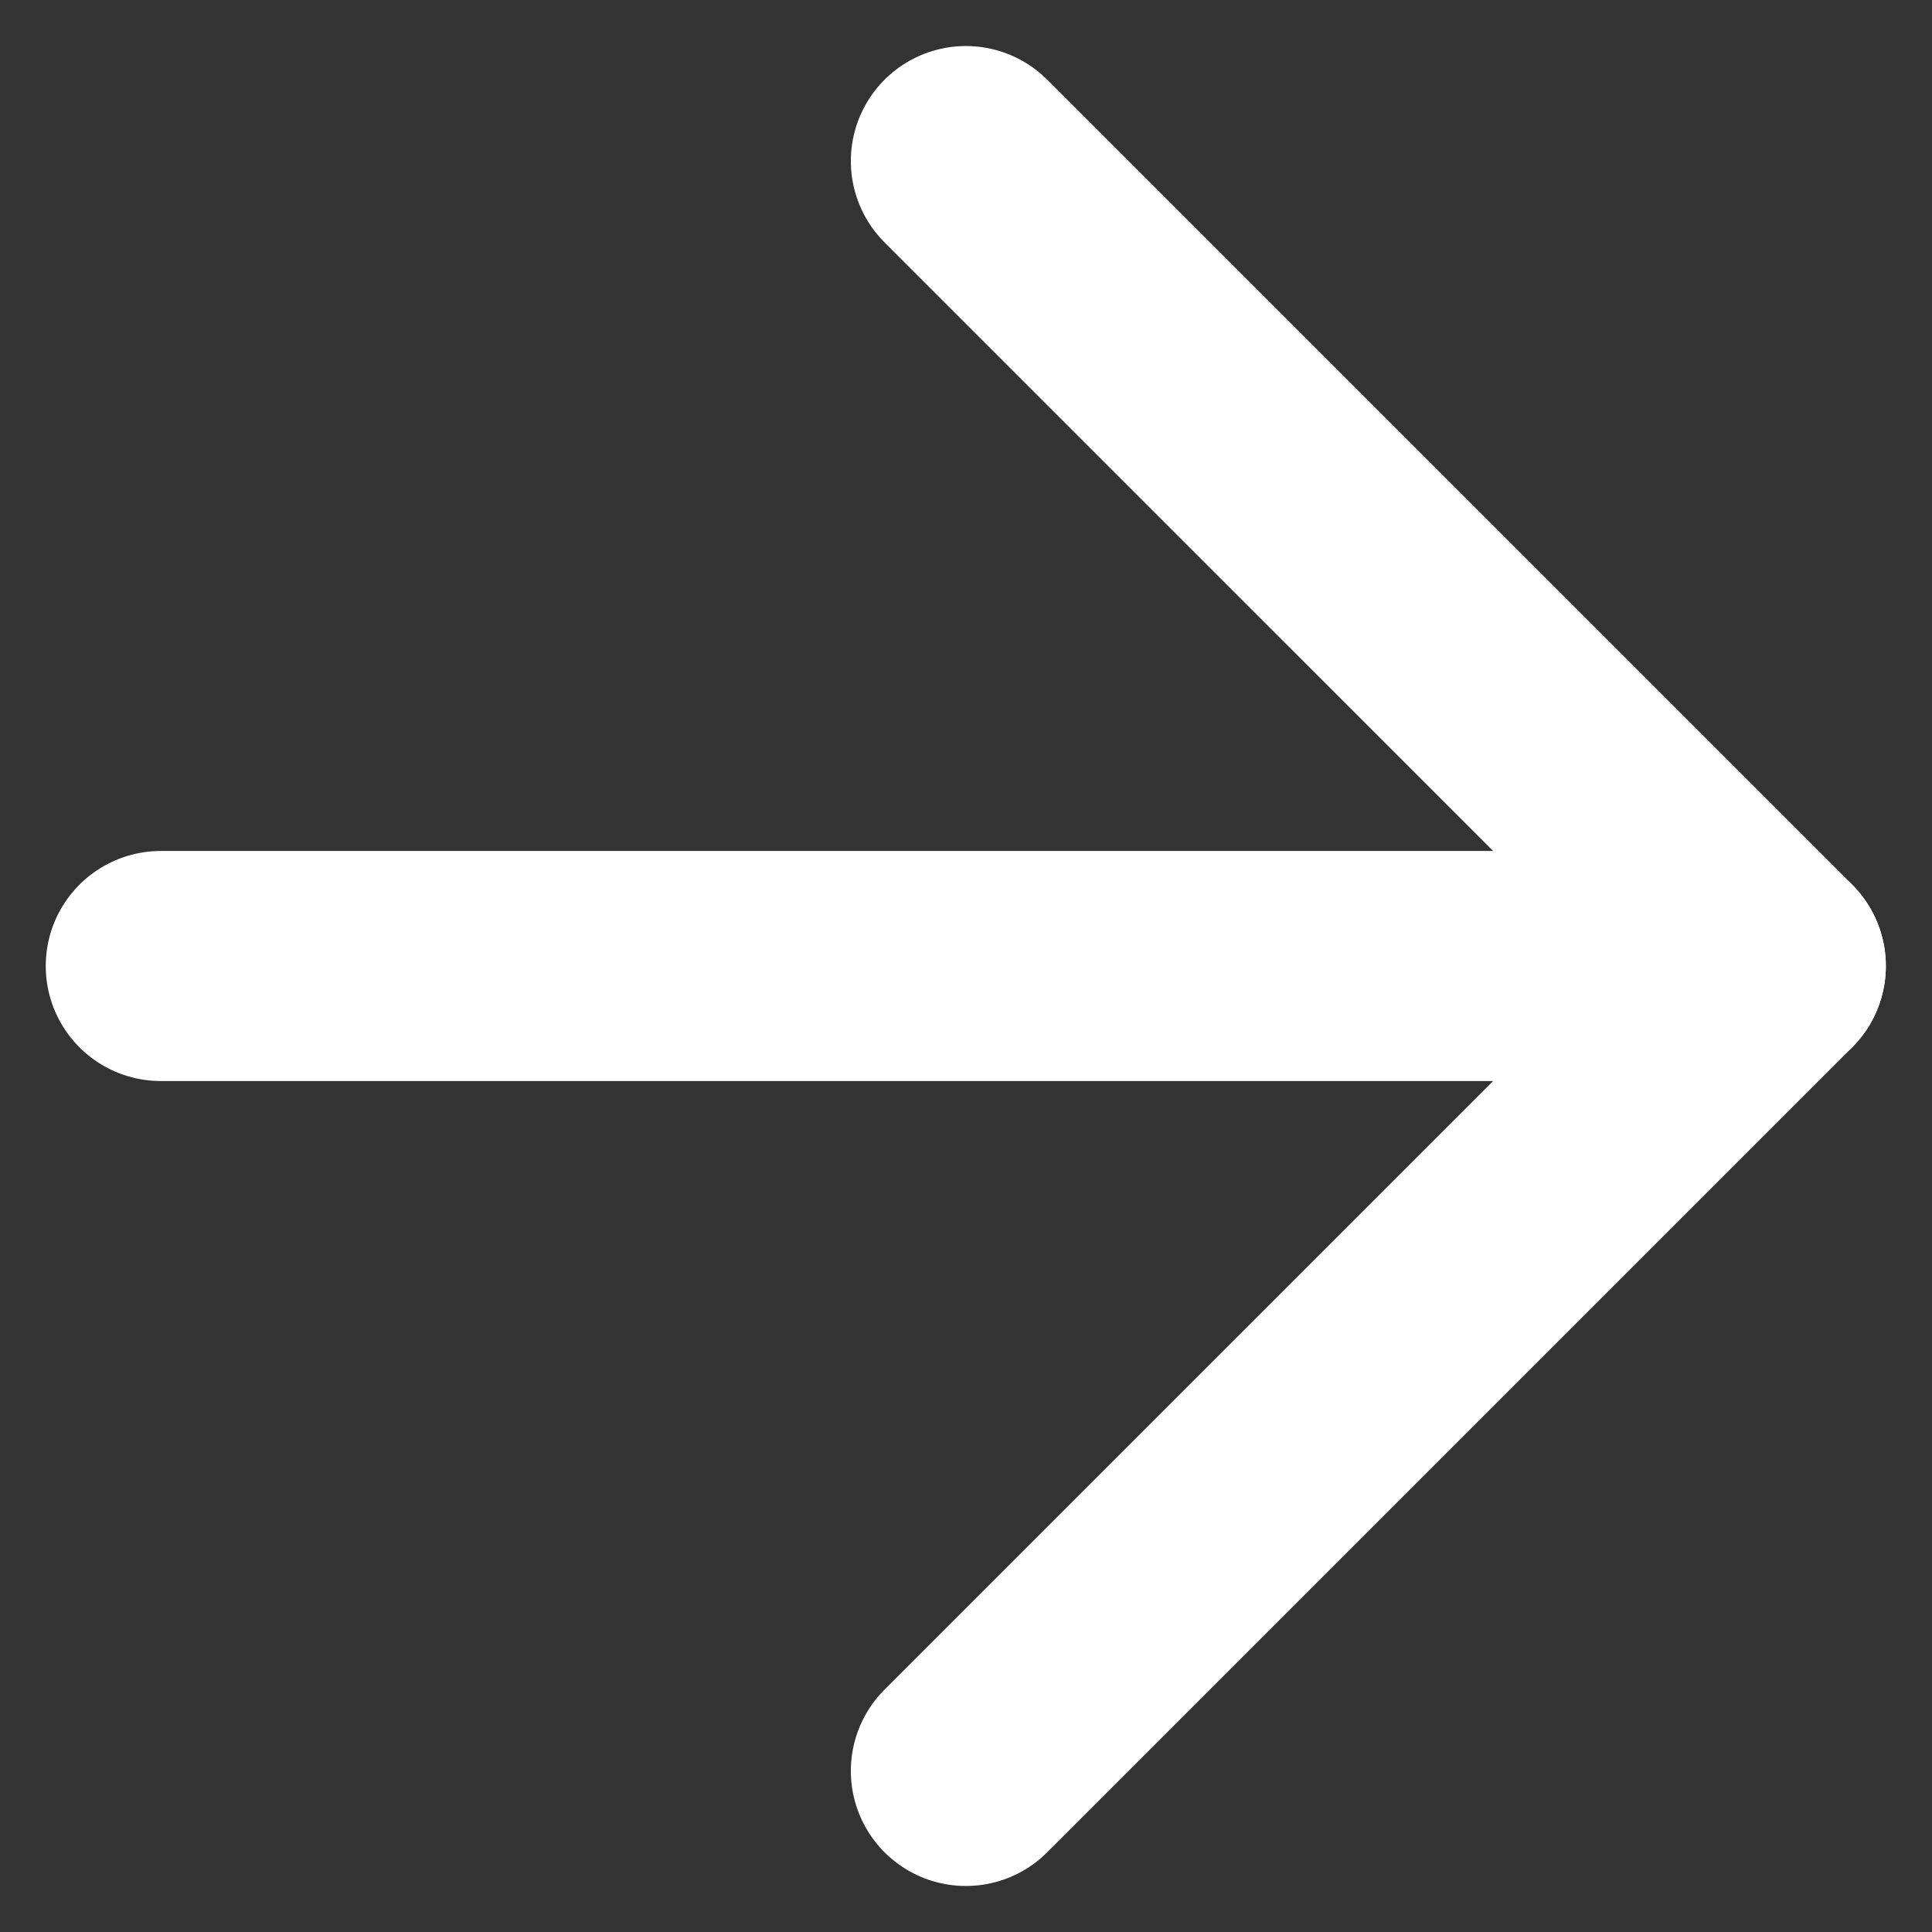 <svg width="14" height="14" viewBox="0 0 14 14" fill="none" xmlns="http://www.w3.org/2000/svg">
<rect x="0" y="0" width="14" height="14" fill="#333333" stroke="none"/>
<path d="M6.999 1.167L12.832 7L6.999 12.833" stroke="white" stroke-width="1.667" stroke-linecap="round" stroke-linejoin="round"/>
<path d="M1.165 7L12.832 7" stroke="white" stroke-width="1.667" stroke-linecap="round" stroke-linejoin="round"/>
</svg>
